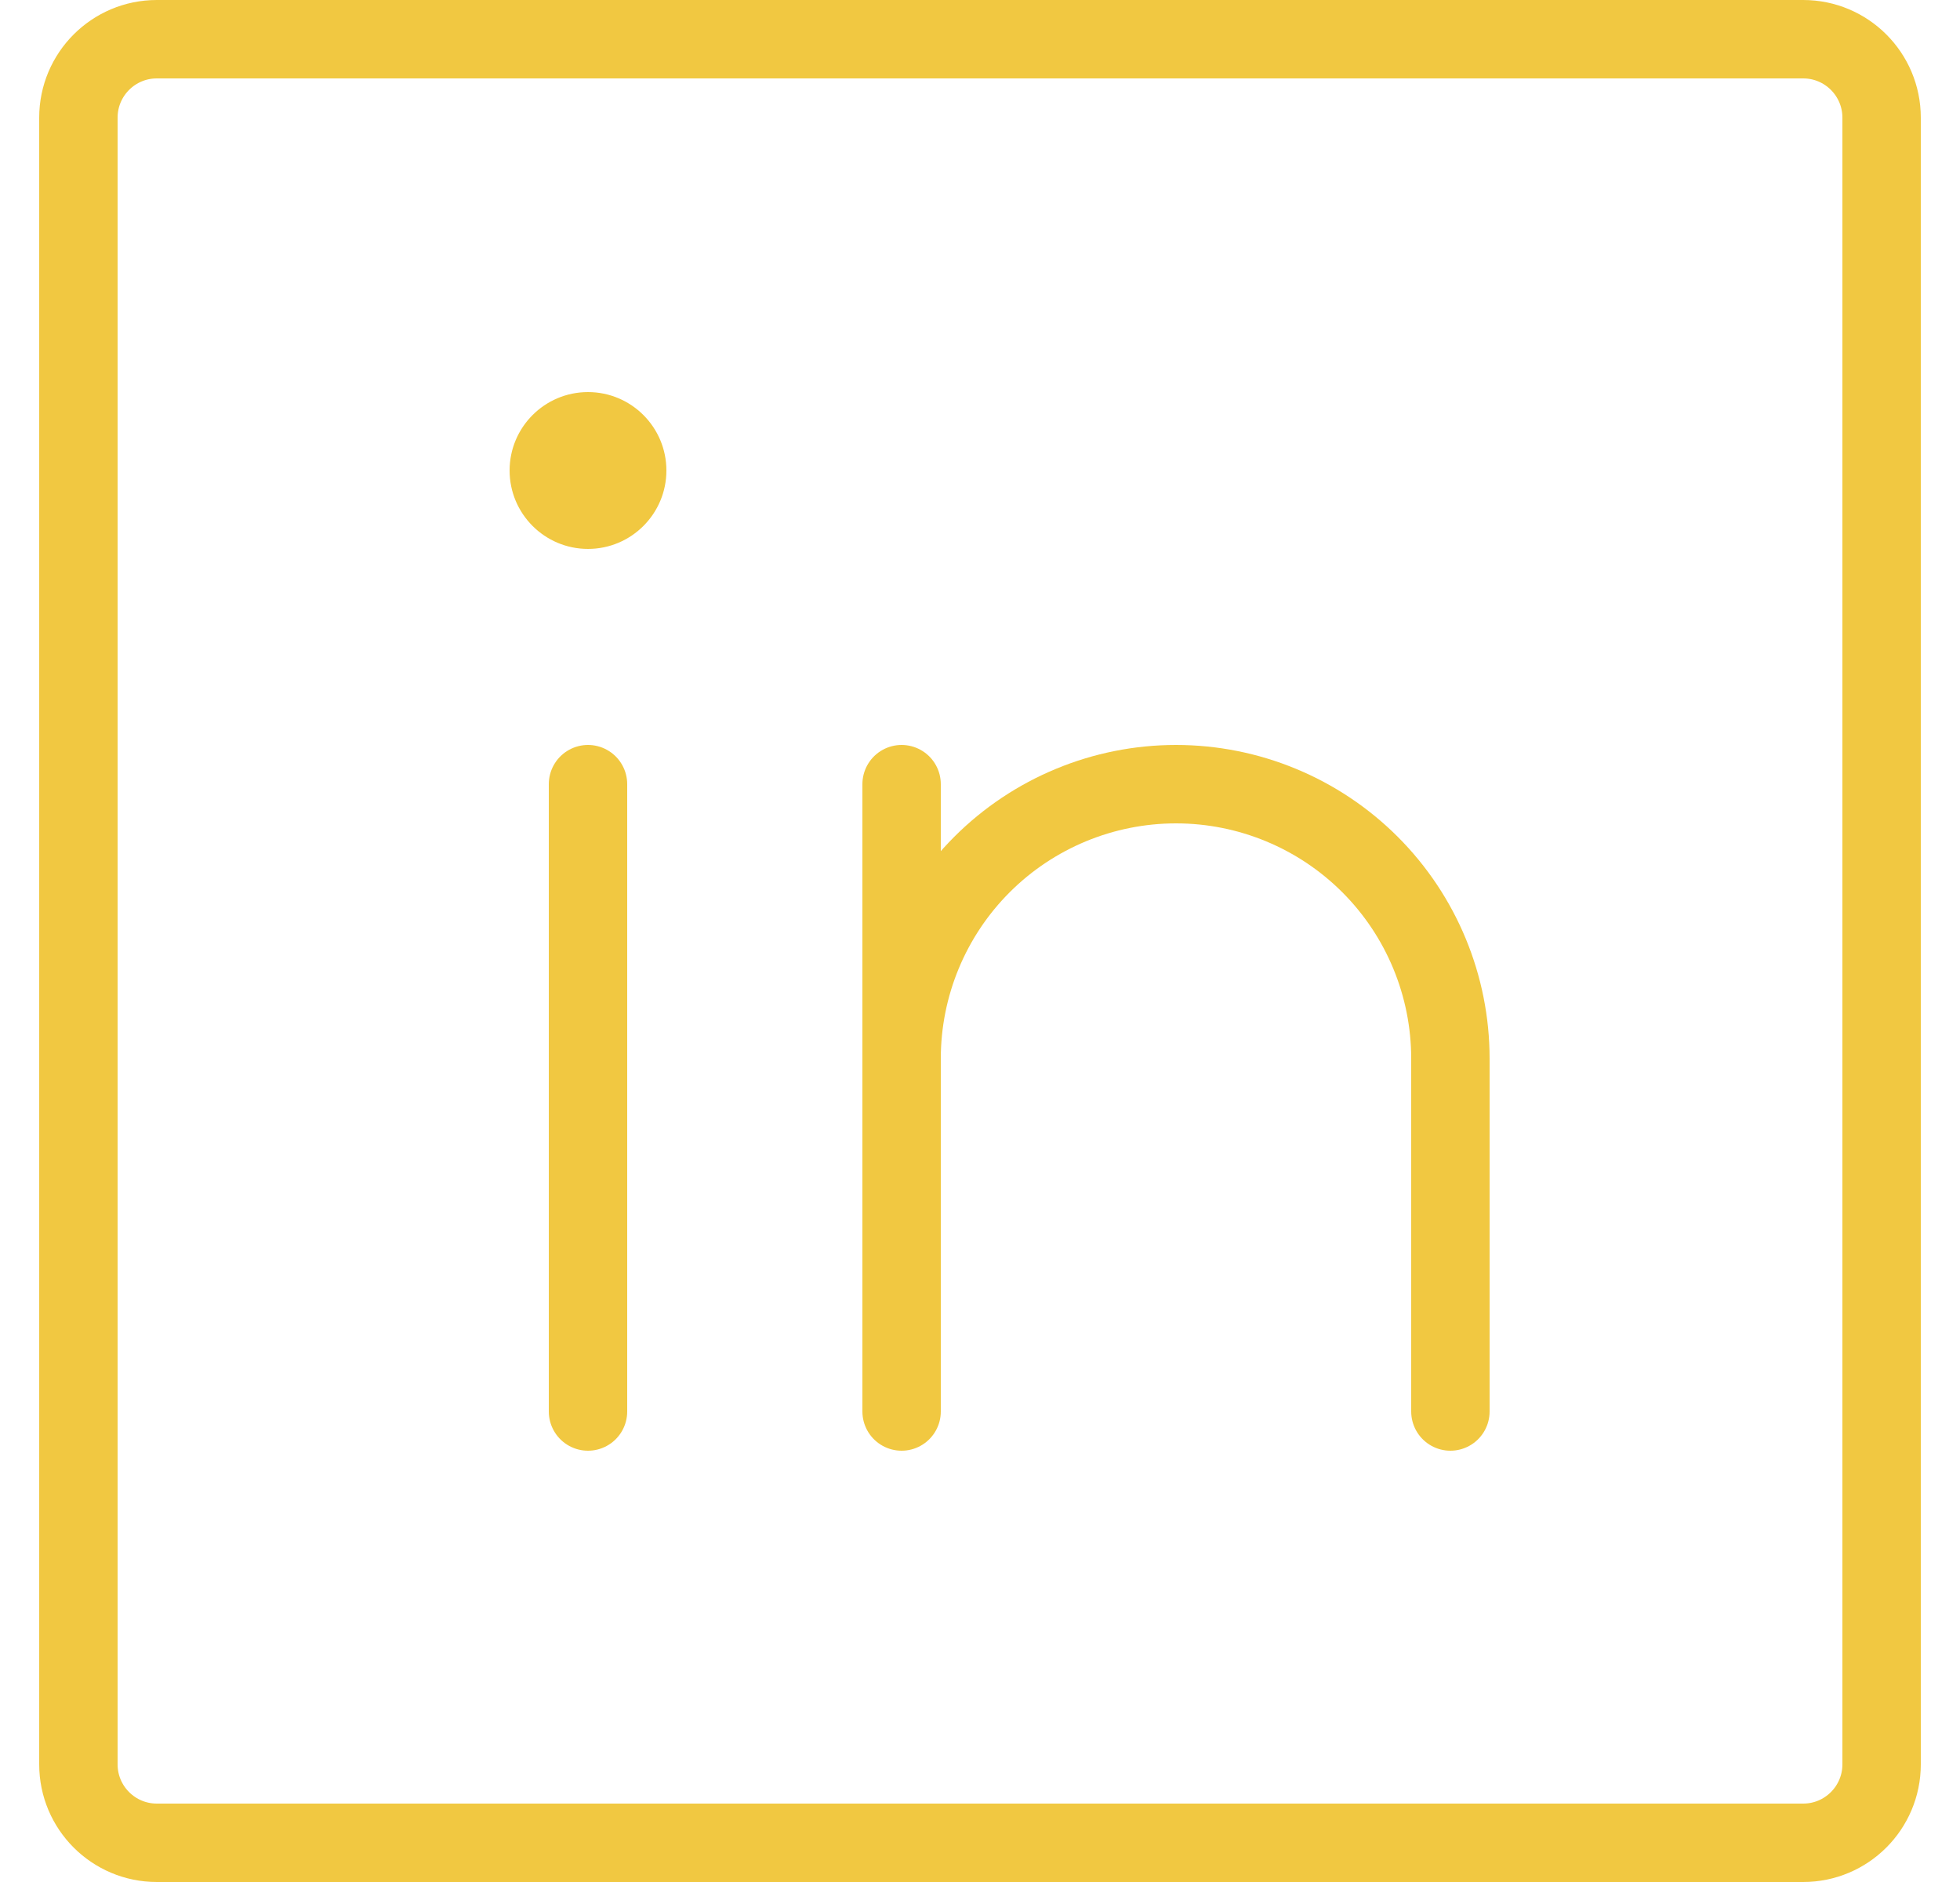 <svg width="25" height="24" viewBox="0 0 25 24" fill="none" xmlns="http://www.w3.org/2000/svg">
<path d="M23 0.5H2C1.448 0.5 1 0.948 1 1.5V22.5C1 23.052 1.448 23.5 2 23.5H23C23.552 23.5 24 23.052 24 22.5V1.5C24 0.948 23.552 0.5 23 0.5Z" stroke="#F1C841" stroke-linecap="round" stroke-linejoin="round"/>
<path d="M11.5 10V18" stroke="#F1C841" stroke-linecap="round" stroke-linejoin="round"/>
<path d="M7.5 10V18" stroke="#F1C841" stroke-linecap="round" stroke-linejoin="round"/>
<path d="M11.5 13.5C11.5 12.572 11.869 11.681 12.525 11.025C13.181 10.369 14.072 10 15 10C15.928 10 16.819 10.369 17.475 11.025C18.131 11.681 18.5 12.572 18.5 13.5V18" stroke="#F1C841" stroke-linecap="round" stroke-linejoin="round"/>
<path d="M7.5 7C8.052 7 8.5 6.552 8.5 6C8.5 5.448 8.052 5 7.5 5C6.948 5 6.5 5.448 6.5 6C6.5 6.552 6.948 7 7.5 7Z" fill="#F1C841"/>
</svg>
